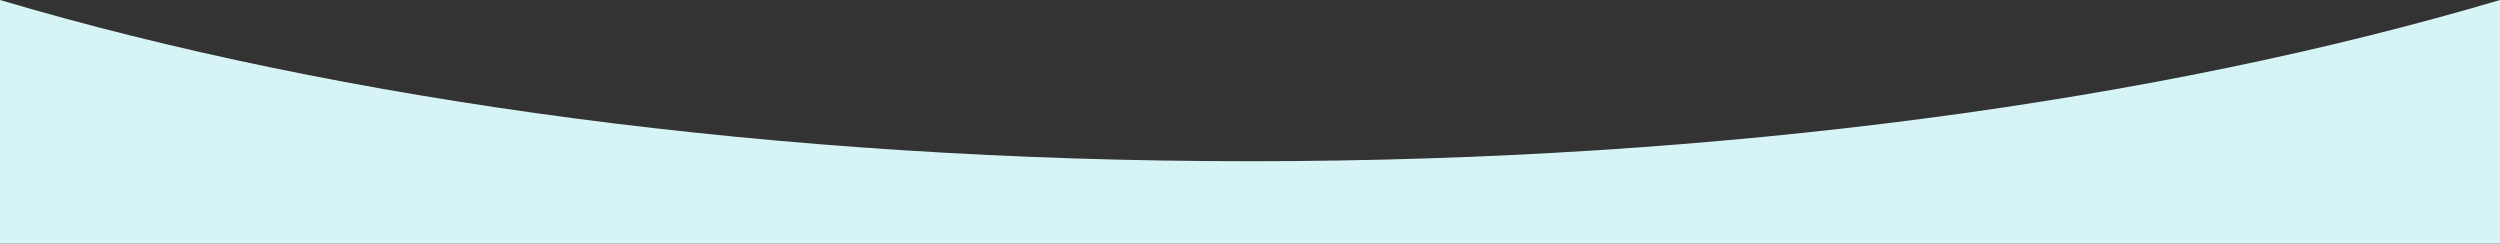 <svg xmlns:xlink="http://www.w3.org/1999/xlink" xmlns="http://www.w3.org/2000/svg" width="390" height="38" viewBox="0 0 390 38" fill="none">
<rect x="0" y="0" width="390" height="38" fill="#333333" stroke="none"/>
<g clip-path="url(#clip0_300_751)">
<path fill-rule="evenodd" clip-rule="evenodd" d="M0 0V38H390V4.69901e-07C336.973 15.714 269.048 25.15 195 25.15C120.952 25.15 53.027 15.714 0 0Z" fill="#D6F4F5"/>
</g>
<defs>
<clipPath id="clip0_300_751">
<rect width="390" height="38" fill="white"/>
</clipPath>
</defs>
</svg>